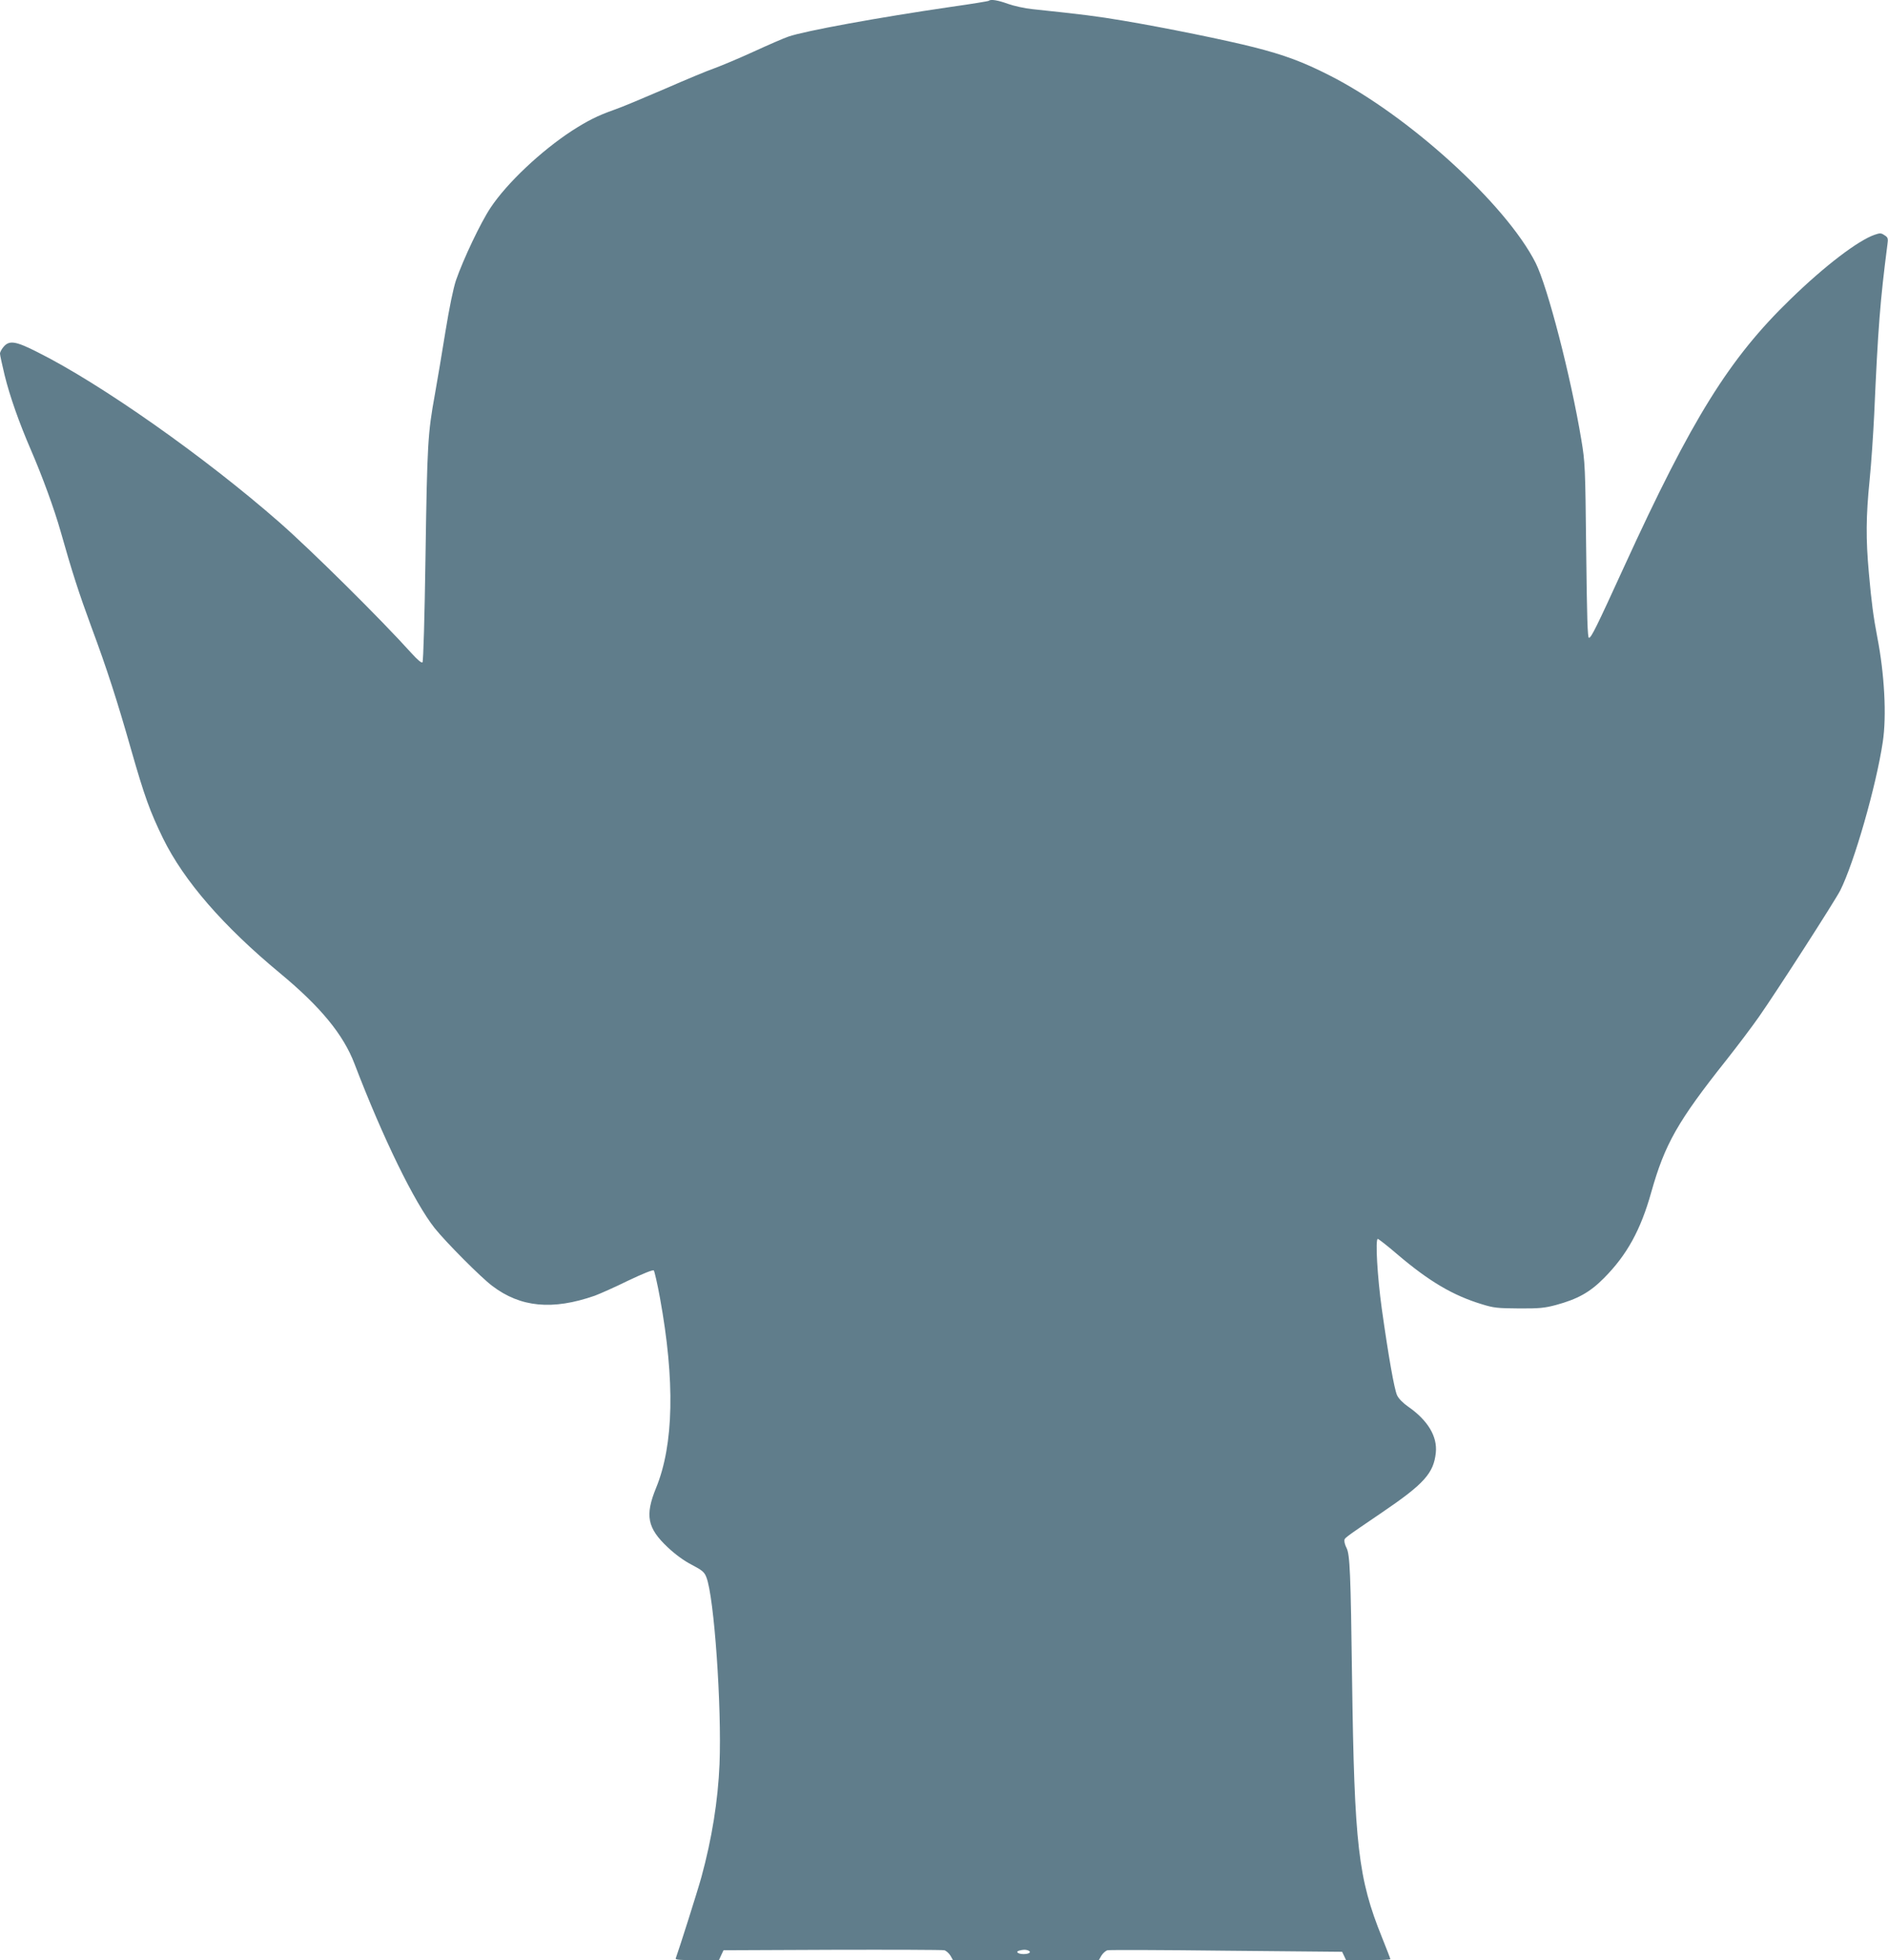 <?xml version="1.0" standalone="no"?>
<!DOCTYPE svg PUBLIC "-//W3C//DTD SVG 20010904//EN"
 "http://www.w3.org/TR/2001/REC-SVG-20010904/DTD/svg10.dtd">
<svg version="1.0" xmlns="http://www.w3.org/2000/svg"
 width="1233pt" height="1280pt" viewBox="0 0 1233 1280"
 preserveAspectRatio="xMidYMid meet">
<g transform="translate(0,1280) scale(0.1,-0.1)"
fill="#607d8b" stroke="none">
<path d="M6458 12795 c-3 -3 -114 -21 -248 -40 -473 -69 -955 -157 -1061 -194
-30 -10 -133 -55 -229 -99 -96 -44 -211 -92 -255 -108 -44 -15 -190 -76 -325
-135 -135 -58 -284 -121 -332 -137 -107 -38 -170 -70 -273 -136 -202 -132
-424 -341 -531 -502 -65 -97 -179 -338 -226 -474 -18 -54 -43 -176 -69 -335
-22 -137 -53 -322 -69 -411 -46 -254 -50 -318 -61 -1049 -6 -406 -14 -694 -20
-700 -6 -6 -32 16 -72 60 -197 219 -650 668 -862 854 -486 426 -1166 905
-1581 1112 -142 72 -183 78 -220 35 -13 -15 -24 -35 -24 -45 0 -10 14 -73 30
-140 34 -139 95 -311 171 -487 77 -178 153 -387 194 -531 76 -269 120 -405
202 -628 101 -271 170 -486 259 -799 88 -308 123 -404 209 -581 137 -278 392
-572 765 -881 264 -219 412 -399 485 -590 186 -486 391 -906 524 -1074 71 -89
302 -322 376 -377 184 -140 393 -160 669 -64 32 12 130 55 217 98 97 46 163
73 169 67 4 -5 23 -85 40 -179 99 -542 90 -959 -25 -1240 -74 -181 -58 -263
76 -389 49 -46 106 -88 157 -114 68 -36 82 -47 95 -81 51 -127 101 -845 86
-1221 -10 -239 -50 -487 -118 -736 -24 -88 -146 -472 -168 -532 -4 -9 28 -12
138 -12 l144 0 15 33 15 32 710 3 c391 1 720 0 732 -3 12 -3 30 -19 40 -35
l17 -30 476 0 476 0 17 30 c10 16 28 32 40 35 12 3 362 2 777 -3 l755 -7 13
-27 13 -28 145 0 c79 0 144 3 144 7 0 4 -25 68 -55 143 -155 384 -180 600
-195 1685 -9 695 -14 813 -36 857 -8 15 -14 35 -14 45 1 21 -14 10 246 187
274 186 337 256 351 390 11 107 -53 212 -181 301 -33 23 -62 52 -72 74 -18 38
-56 253 -100 566 -29 209 -43 455 -26 455 5 0 63 -45 128 -101 208 -177 363
-268 550 -325 80 -25 105 -27 244 -28 132 -1 168 3 240 22 144 39 224 84 315
176 150 151 240 314 309 561 89 315 172 462 492 865 72 91 167 217 211 280
117 167 495 755 531 825 91 181 235 682 278 970 26 170 11 445 -36 685 -25
131 -38 227 -55 420 -20 222 -19 367 5 605 11 110 24 304 30 430 25 567 39
742 86 1106 6 42 4 49 -19 63 -22 15 -29 15 -64 3 -108 -37 -327 -204 -549
-420 -401 -388 -644 -779 -1087 -1747 -182 -398 -215 -465 -230 -465 -9 0 -13
130 -18 570 -6 552 -7 575 -32 725 -69 415 -220 997 -298 1153 -194 384 -834
966 -1349 1226 -171 87 -293 132 -489 182 -185 47 -577 127 -856 174 -179 30
-260 40 -591 75 -51 5 -123 21 -162 35 -66 24 -112 31 -124 20z m256 -12731
c25 -10 8 -24 -29 -24 -37 0 -56 16 -28 23 28 7 40 7 57 1z"/>
</g>
</svg>
